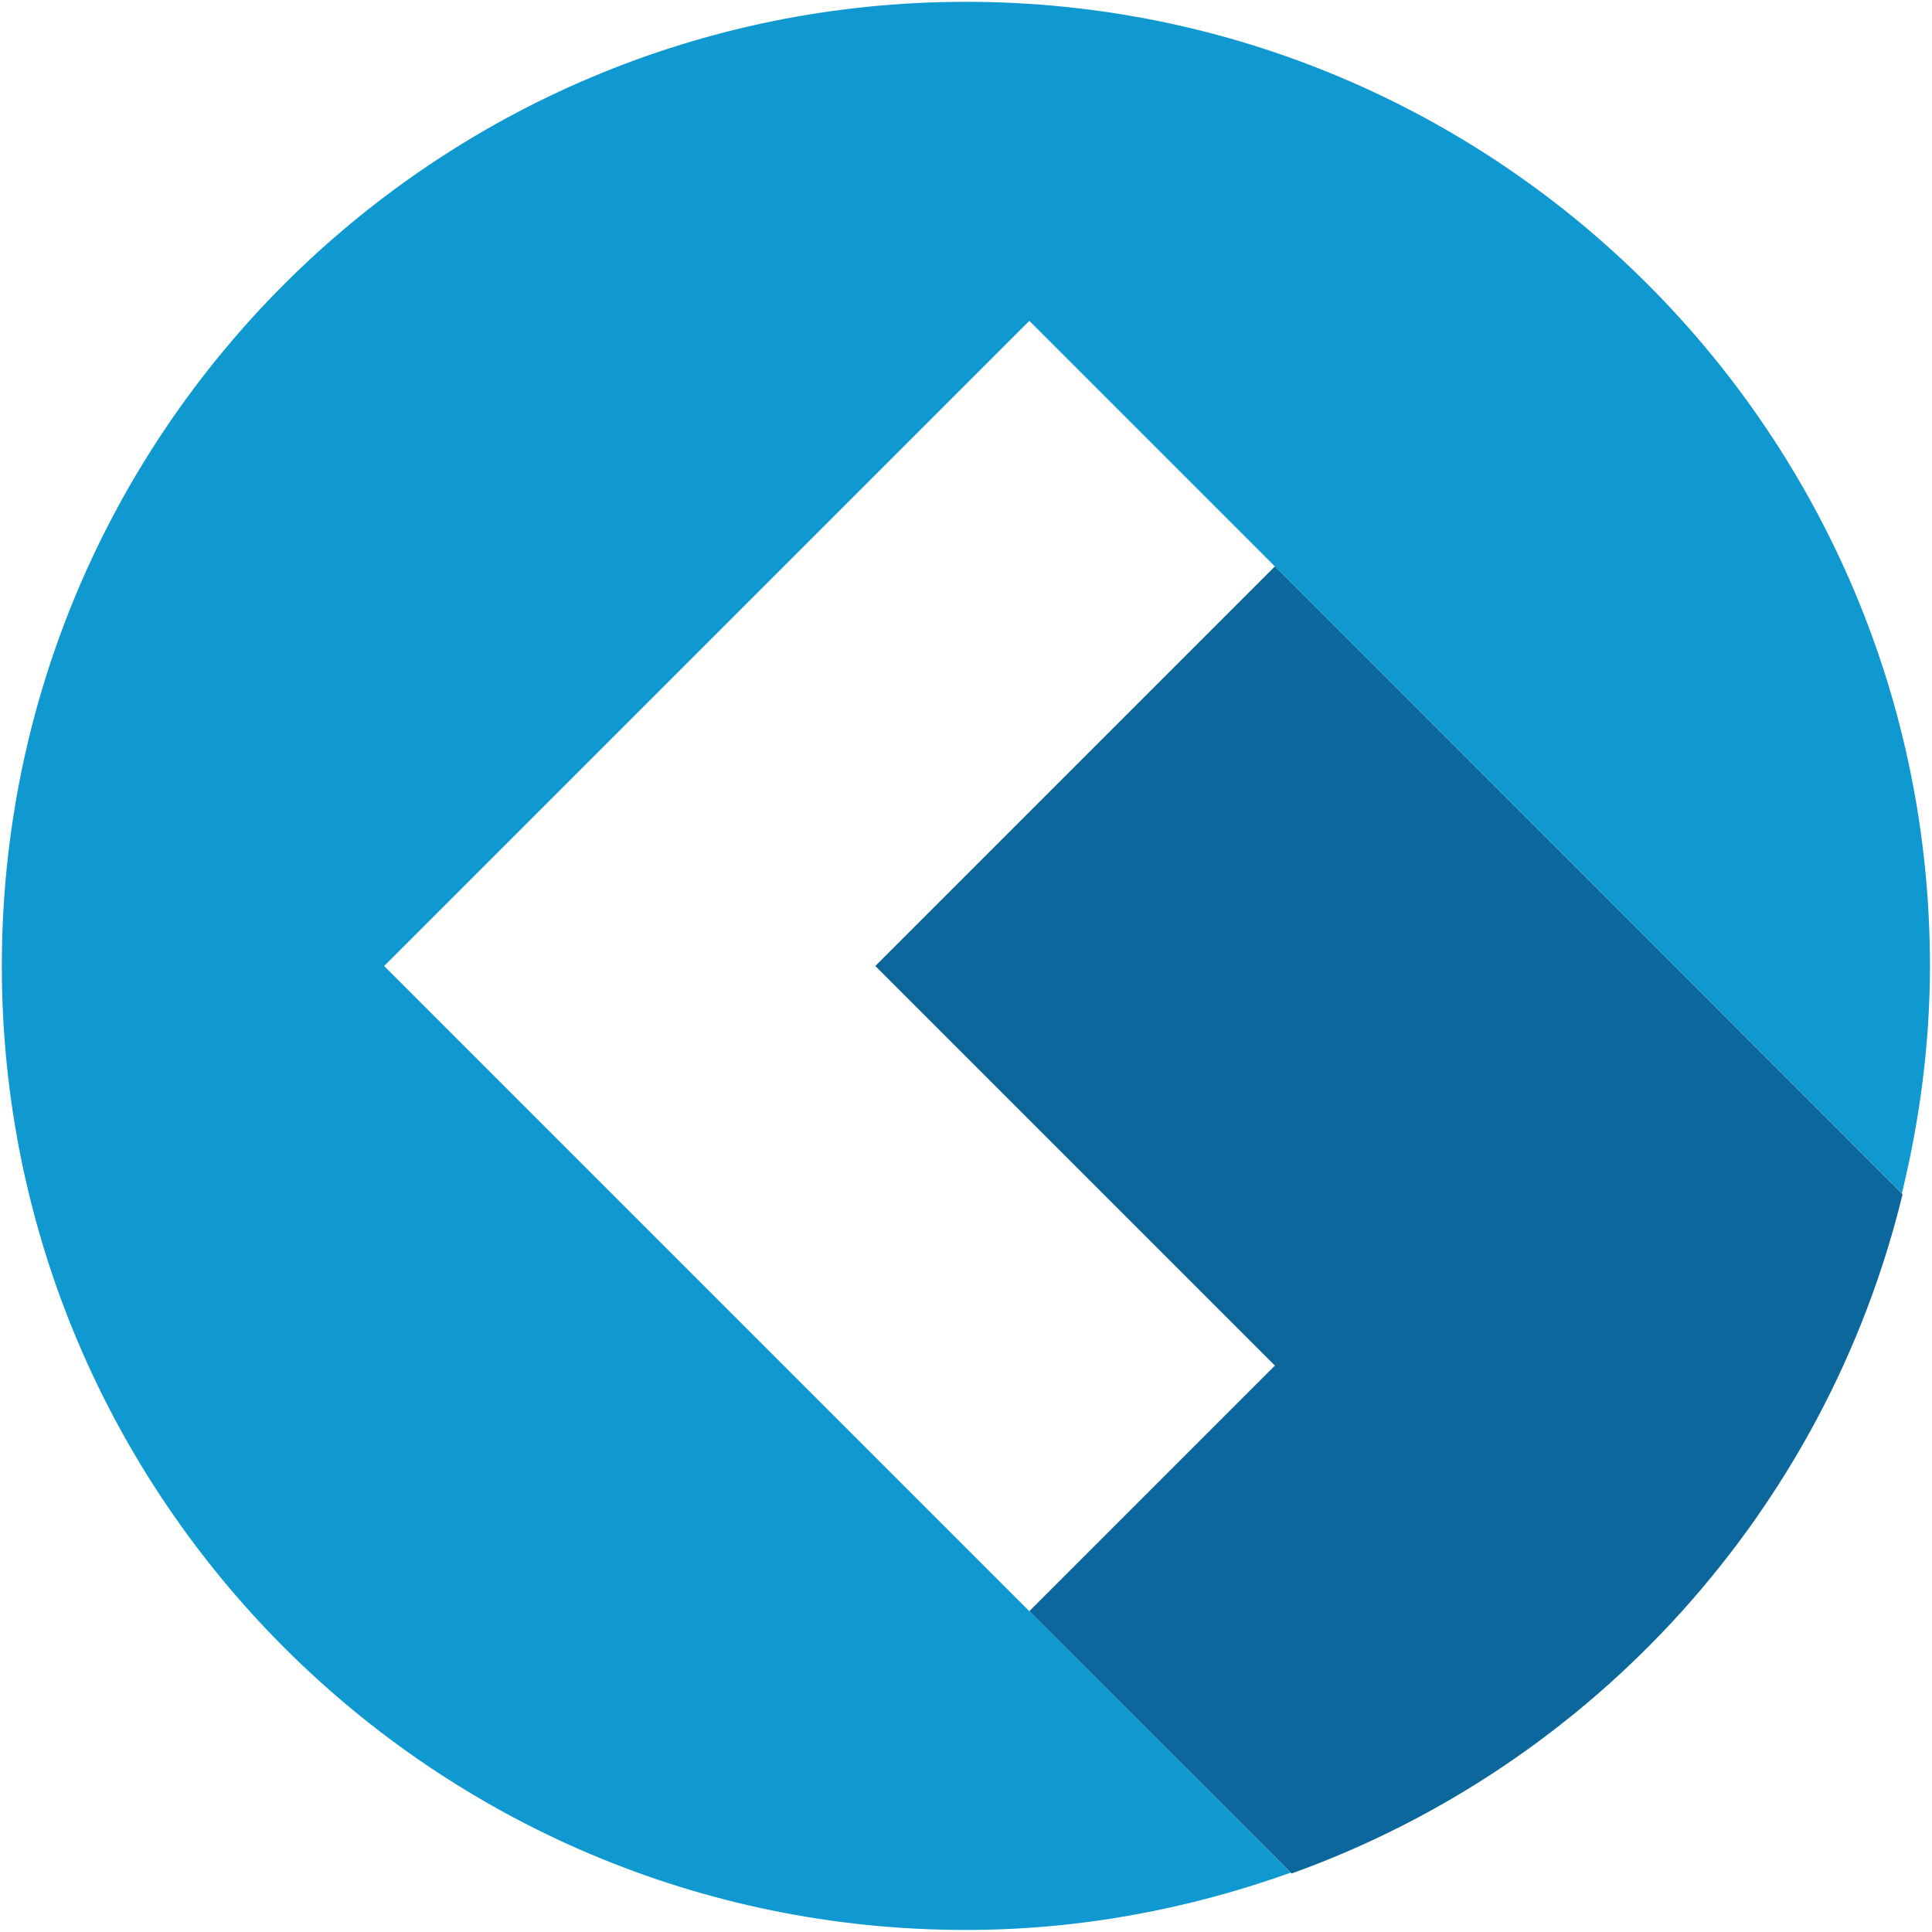 <?xml version="1.0" encoding="utf-8"?>
<!-- Generator: Adobe Illustrator 17.0.0, SVG Export Plug-In . SVG Version: 6.00 Build 0)  -->
<!DOCTYPE svg PUBLIC "-//W3C//DTD SVG 1.1//EN" "http://www.w3.org/Graphics/SVG/1.1/DTD/svg11.dtd">
<svg version="1.1" id="Calque_1" xmlns="http://www.w3.org/2000/svg" xmlns:xlink="http://www.w3.org/1999/xlink" x="0px" y="0px"
	 width="17px" height="17px" viewBox="0 0 17 17" enable-background="new 0 0 17 17" xml:space="preserve">
<title>Group 3</title>
<desc>Created with Sketch.</desc>
<g>
	<g>
		<path fill="#0F99D0" d="M9.057,14.177L3.38,8.5l5.677-5.677l2.161,2.161l5.517,5.517c0.156-0.643,0.247-1.311,0.247-2.002
			c0-4.685-3.798-8.483-8.483-8.483c-4.685,0-8.483,3.798-8.483,8.483c0,4.685,3.798,8.483,8.483,8.483
			c1.005,0,1.964-0.184,2.858-0.504L9.057,14.177L9.057,14.177z"/>
	</g>
	<g>
		<path fill="#0C679D" d="M11.218,4.984L7.702,8.5l3.516,3.516l-2.161,2.161l2.308,2.308c2.659-0.954,4.701-3.198,5.376-5.977
			L11.218,4.984z"/>
	</g>
</g>
</svg>
